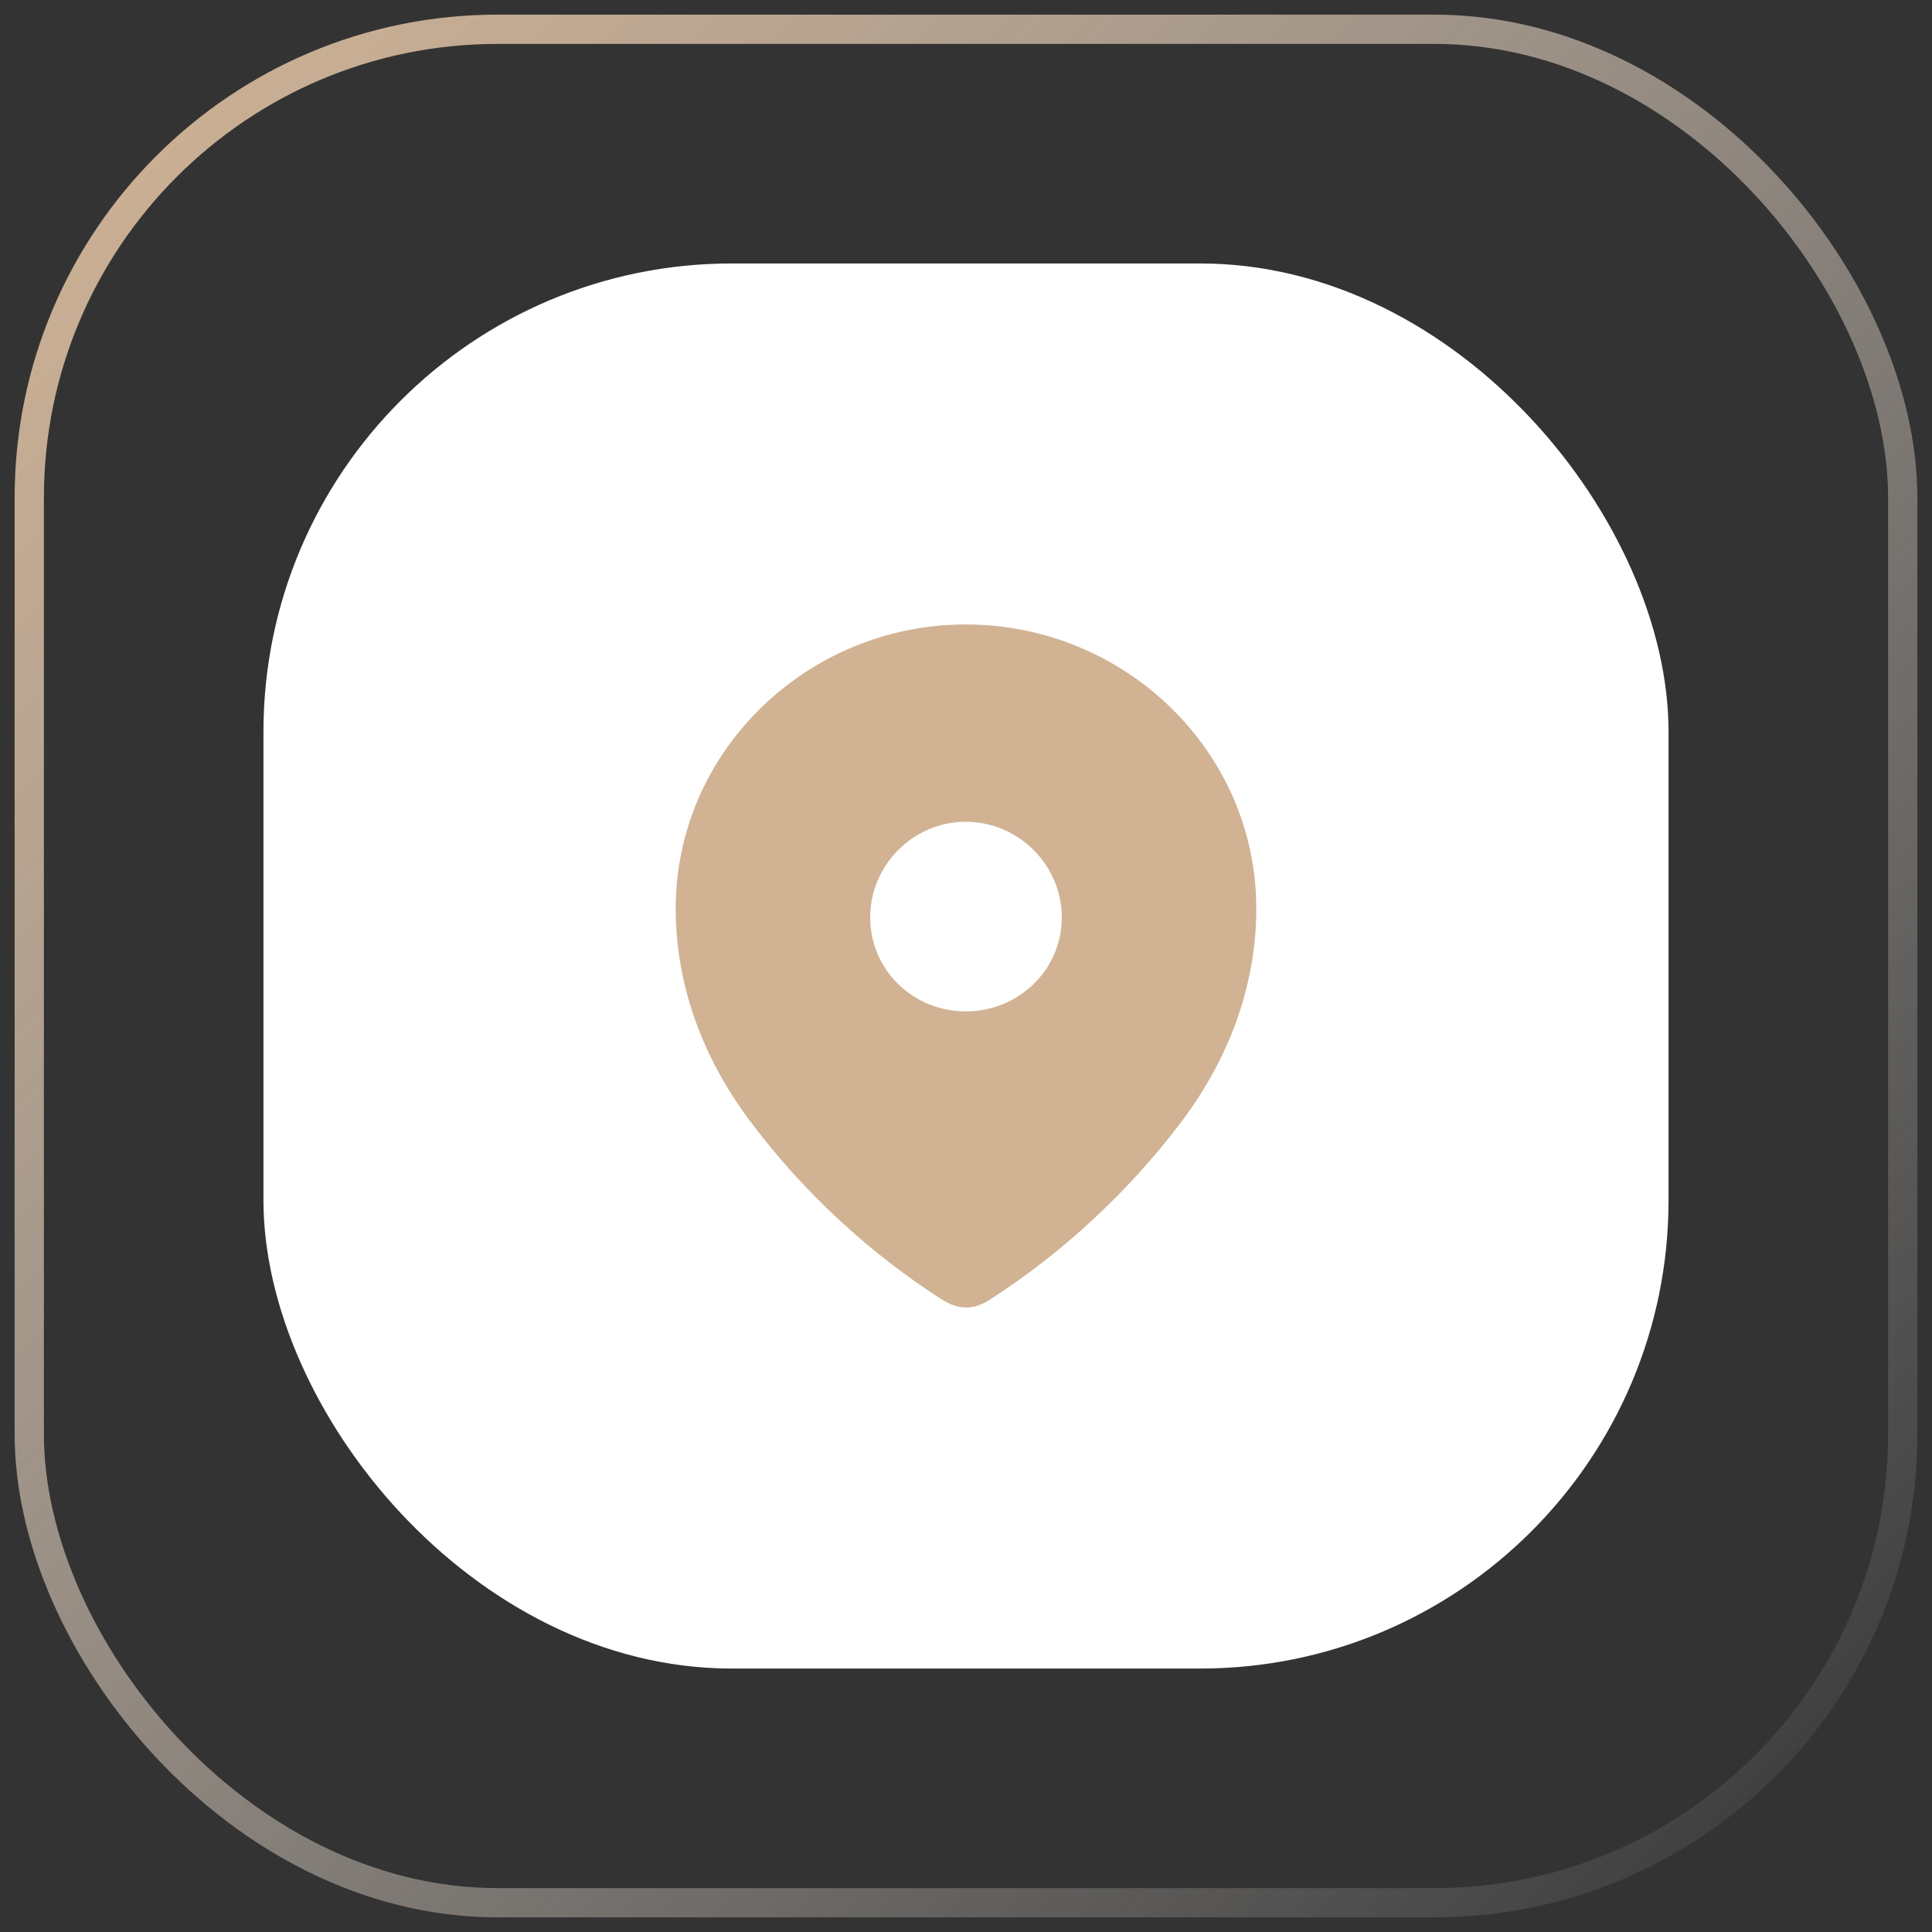 <?xml version="1.0" encoding="UTF-8"?> <svg xmlns="http://www.w3.org/2000/svg" width="66" height="66" viewBox="0 0 66 66" fill="none"><rect x="0" y="0" width="66" height="66" fill="#333333" stroke="none"/> <rect x="1" y="1" width="64" height="64" rx="16" stroke="url(#paint0_linear_151_327)"></rect> <rect x="9" y="9" width="48" height="48" rx="16" fill="white"></rect> <path fill-rule="evenodd" clip-rule="evenodd" d="M23.083 31.037C23.083 25.671 27.568 21.333 32.992 21.333C38.432 21.333 42.917 25.671 42.917 31.037C42.917 33.741 41.933 36.252 40.315 38.38C38.529 40.727 36.328 42.772 33.85 44.377C33.283 44.748 32.771 44.776 32.149 44.377C29.657 42.772 27.456 40.727 25.686 38.38C24.066 36.252 23.083 33.741 23.083 31.037ZM29.727 31.339C29.727 33.137 31.194 34.551 32.992 34.551C34.792 34.551 36.273 33.137 36.273 31.339C36.273 29.555 34.792 28.073 32.992 28.073C31.194 28.073 29.727 29.555 29.727 31.339Z" fill="#D1B293"></path> <defs> <linearGradient id="paint0_linear_151_327" x1="1" y1="1" x2="65" y2="65" gradientUnits="userSpaceOnUse"> <stop stop-color="#D1B293"></stop> <stop offset="1" stop-color="white" stop-opacity="0"></stop> </linearGradient> </defs> </svg> 